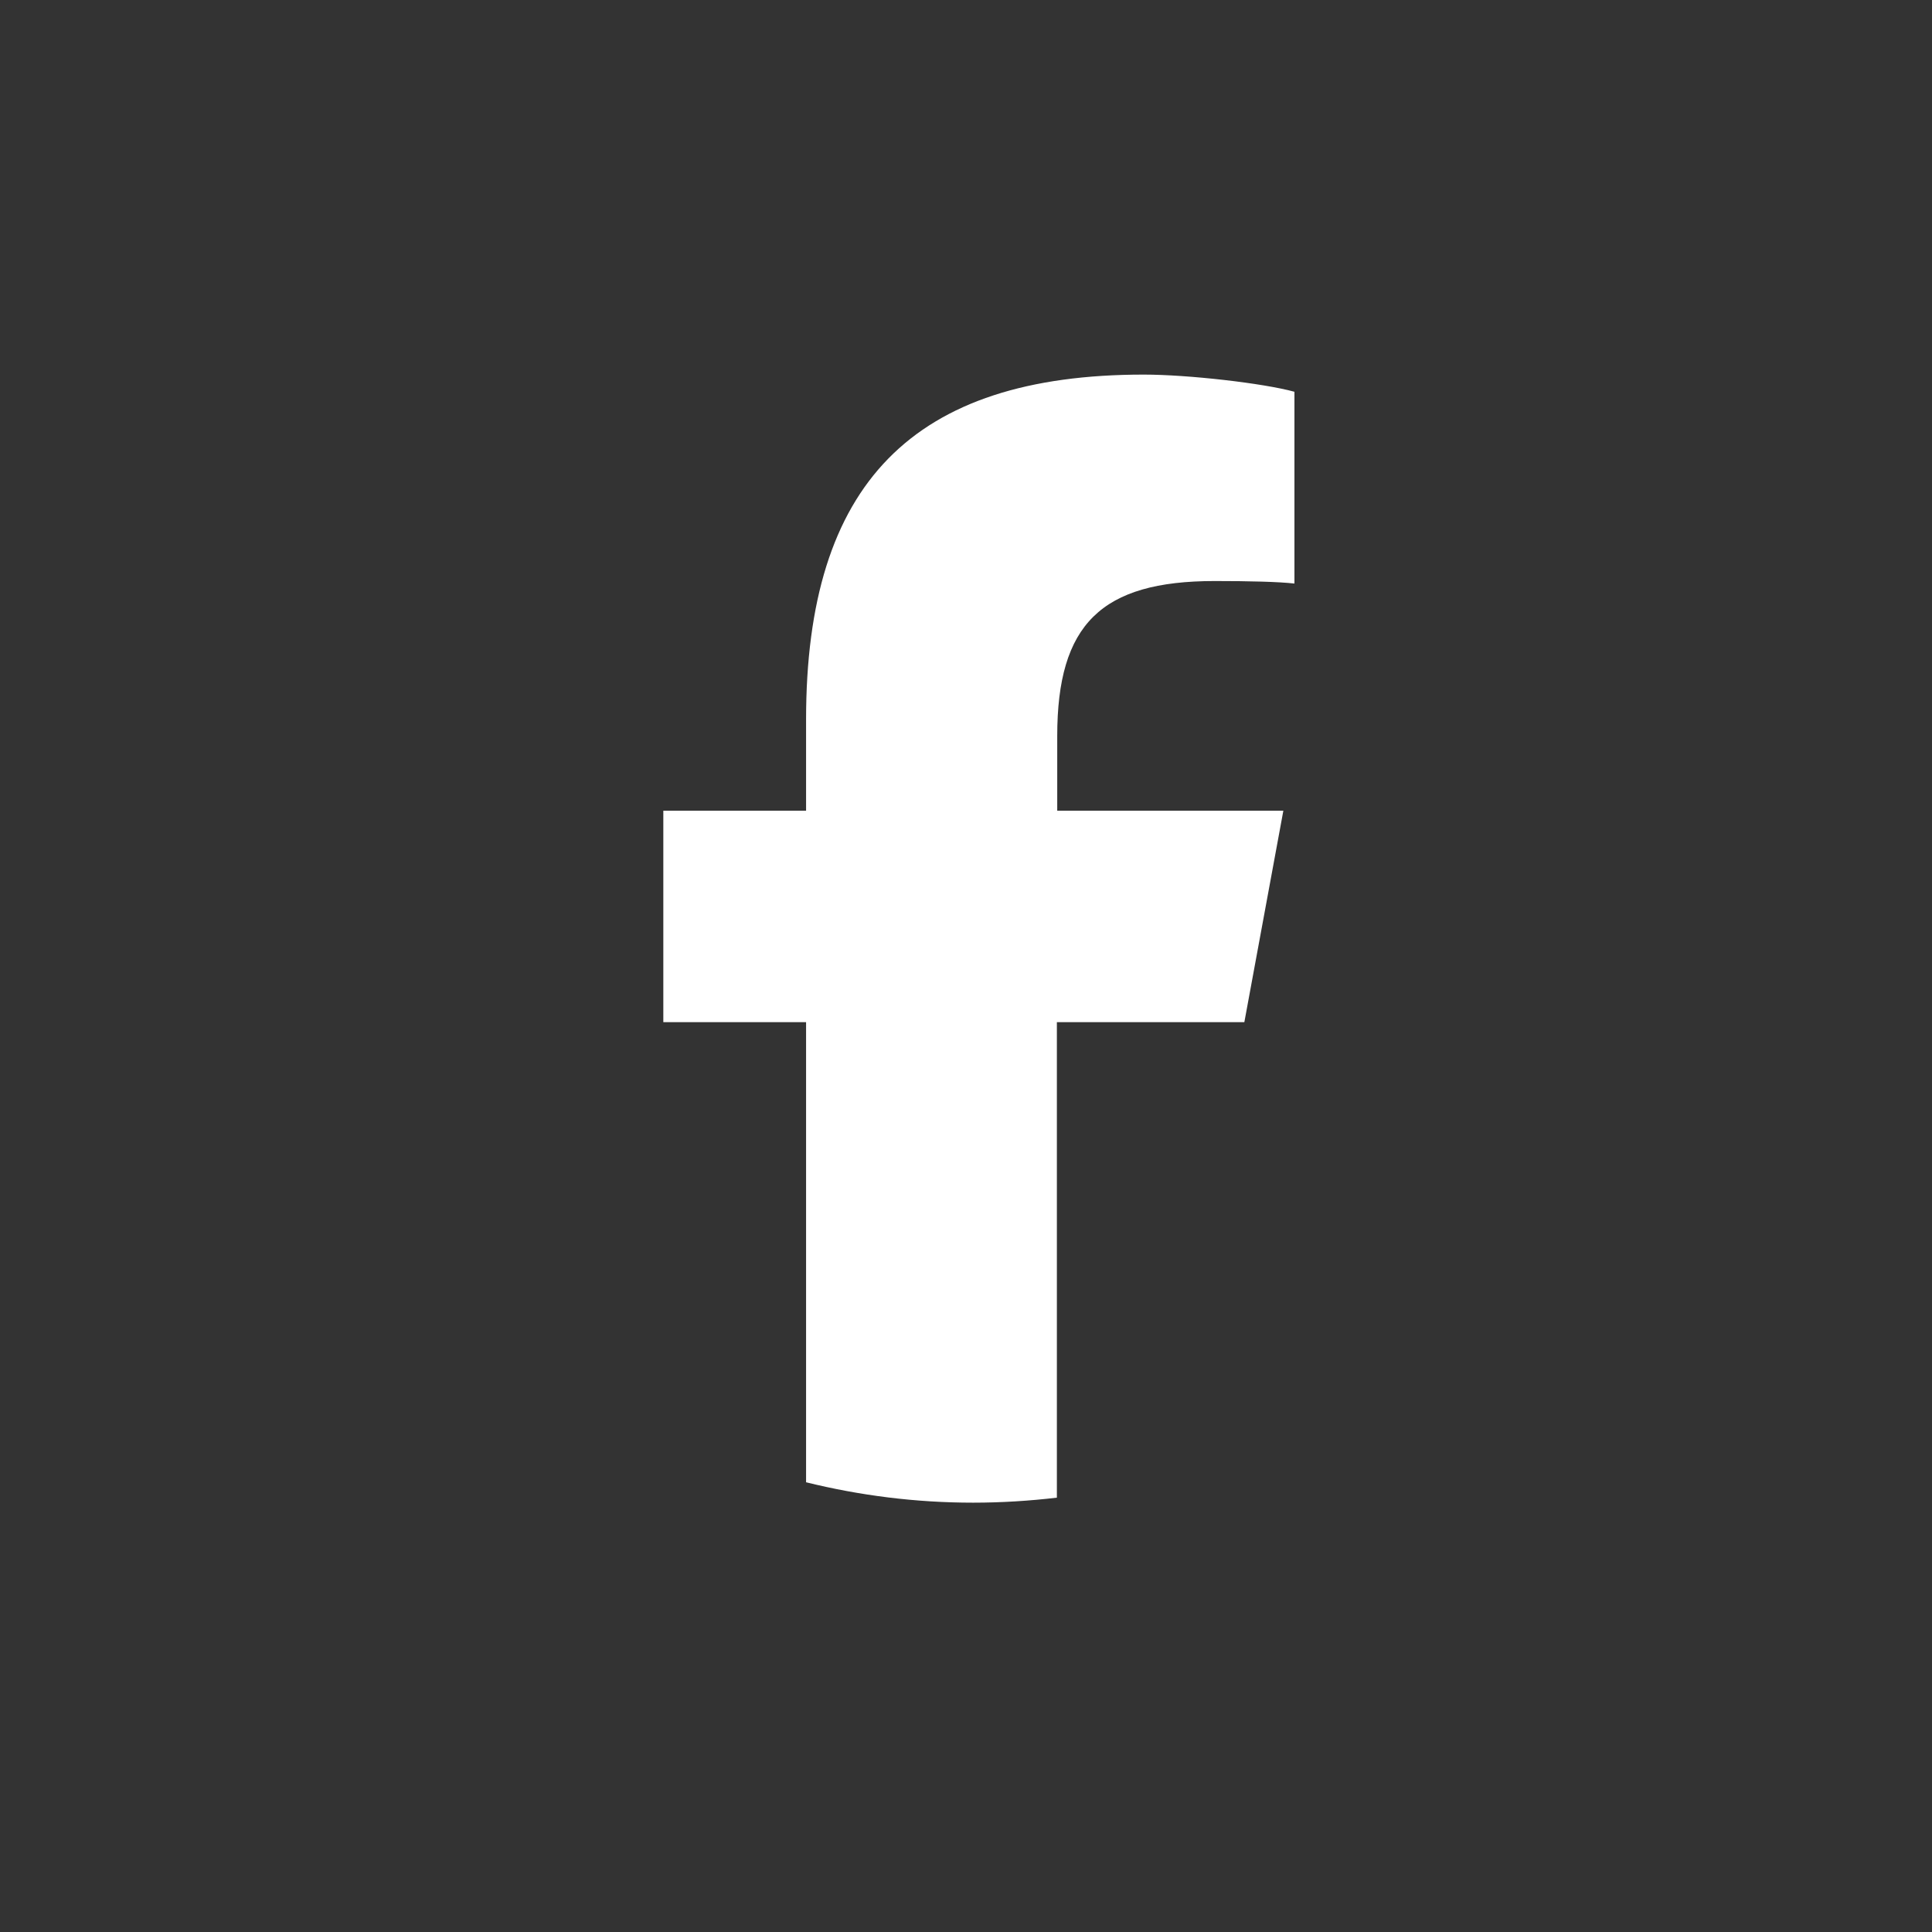<?xml version="1.0" encoding="UTF-8"?>
<svg id="Calque_1" data-name="Calque 1" xmlns="http://www.w3.org/2000/svg" viewBox="0 0 54 54">
  <rect x="0" y="0" width="54" height="54" fill="#333333" stroke="none"/>
  <defs>
    <style>
      .cls-1 {
        fill: #fff;
      }
    </style>
  </defs>
  <path class="cls-1" d="M34.78,28.57l1.09-5.91h-6.32v-2.09c0-3.12,1.23-4.33,4.4-4.33.98,0,1.78.02,2.23.07v-5.36c-.87-.24-2.98-.48-4.21-.48-6.46,0-9.44,3.05-9.44,9.64v2.55h-3.99v5.91h3.99v12.86c1.5.37,3.06.57,4.67.57.79,0,1.58-.05,2.34-.14v-13.29h5.23Z"/>
</svg>